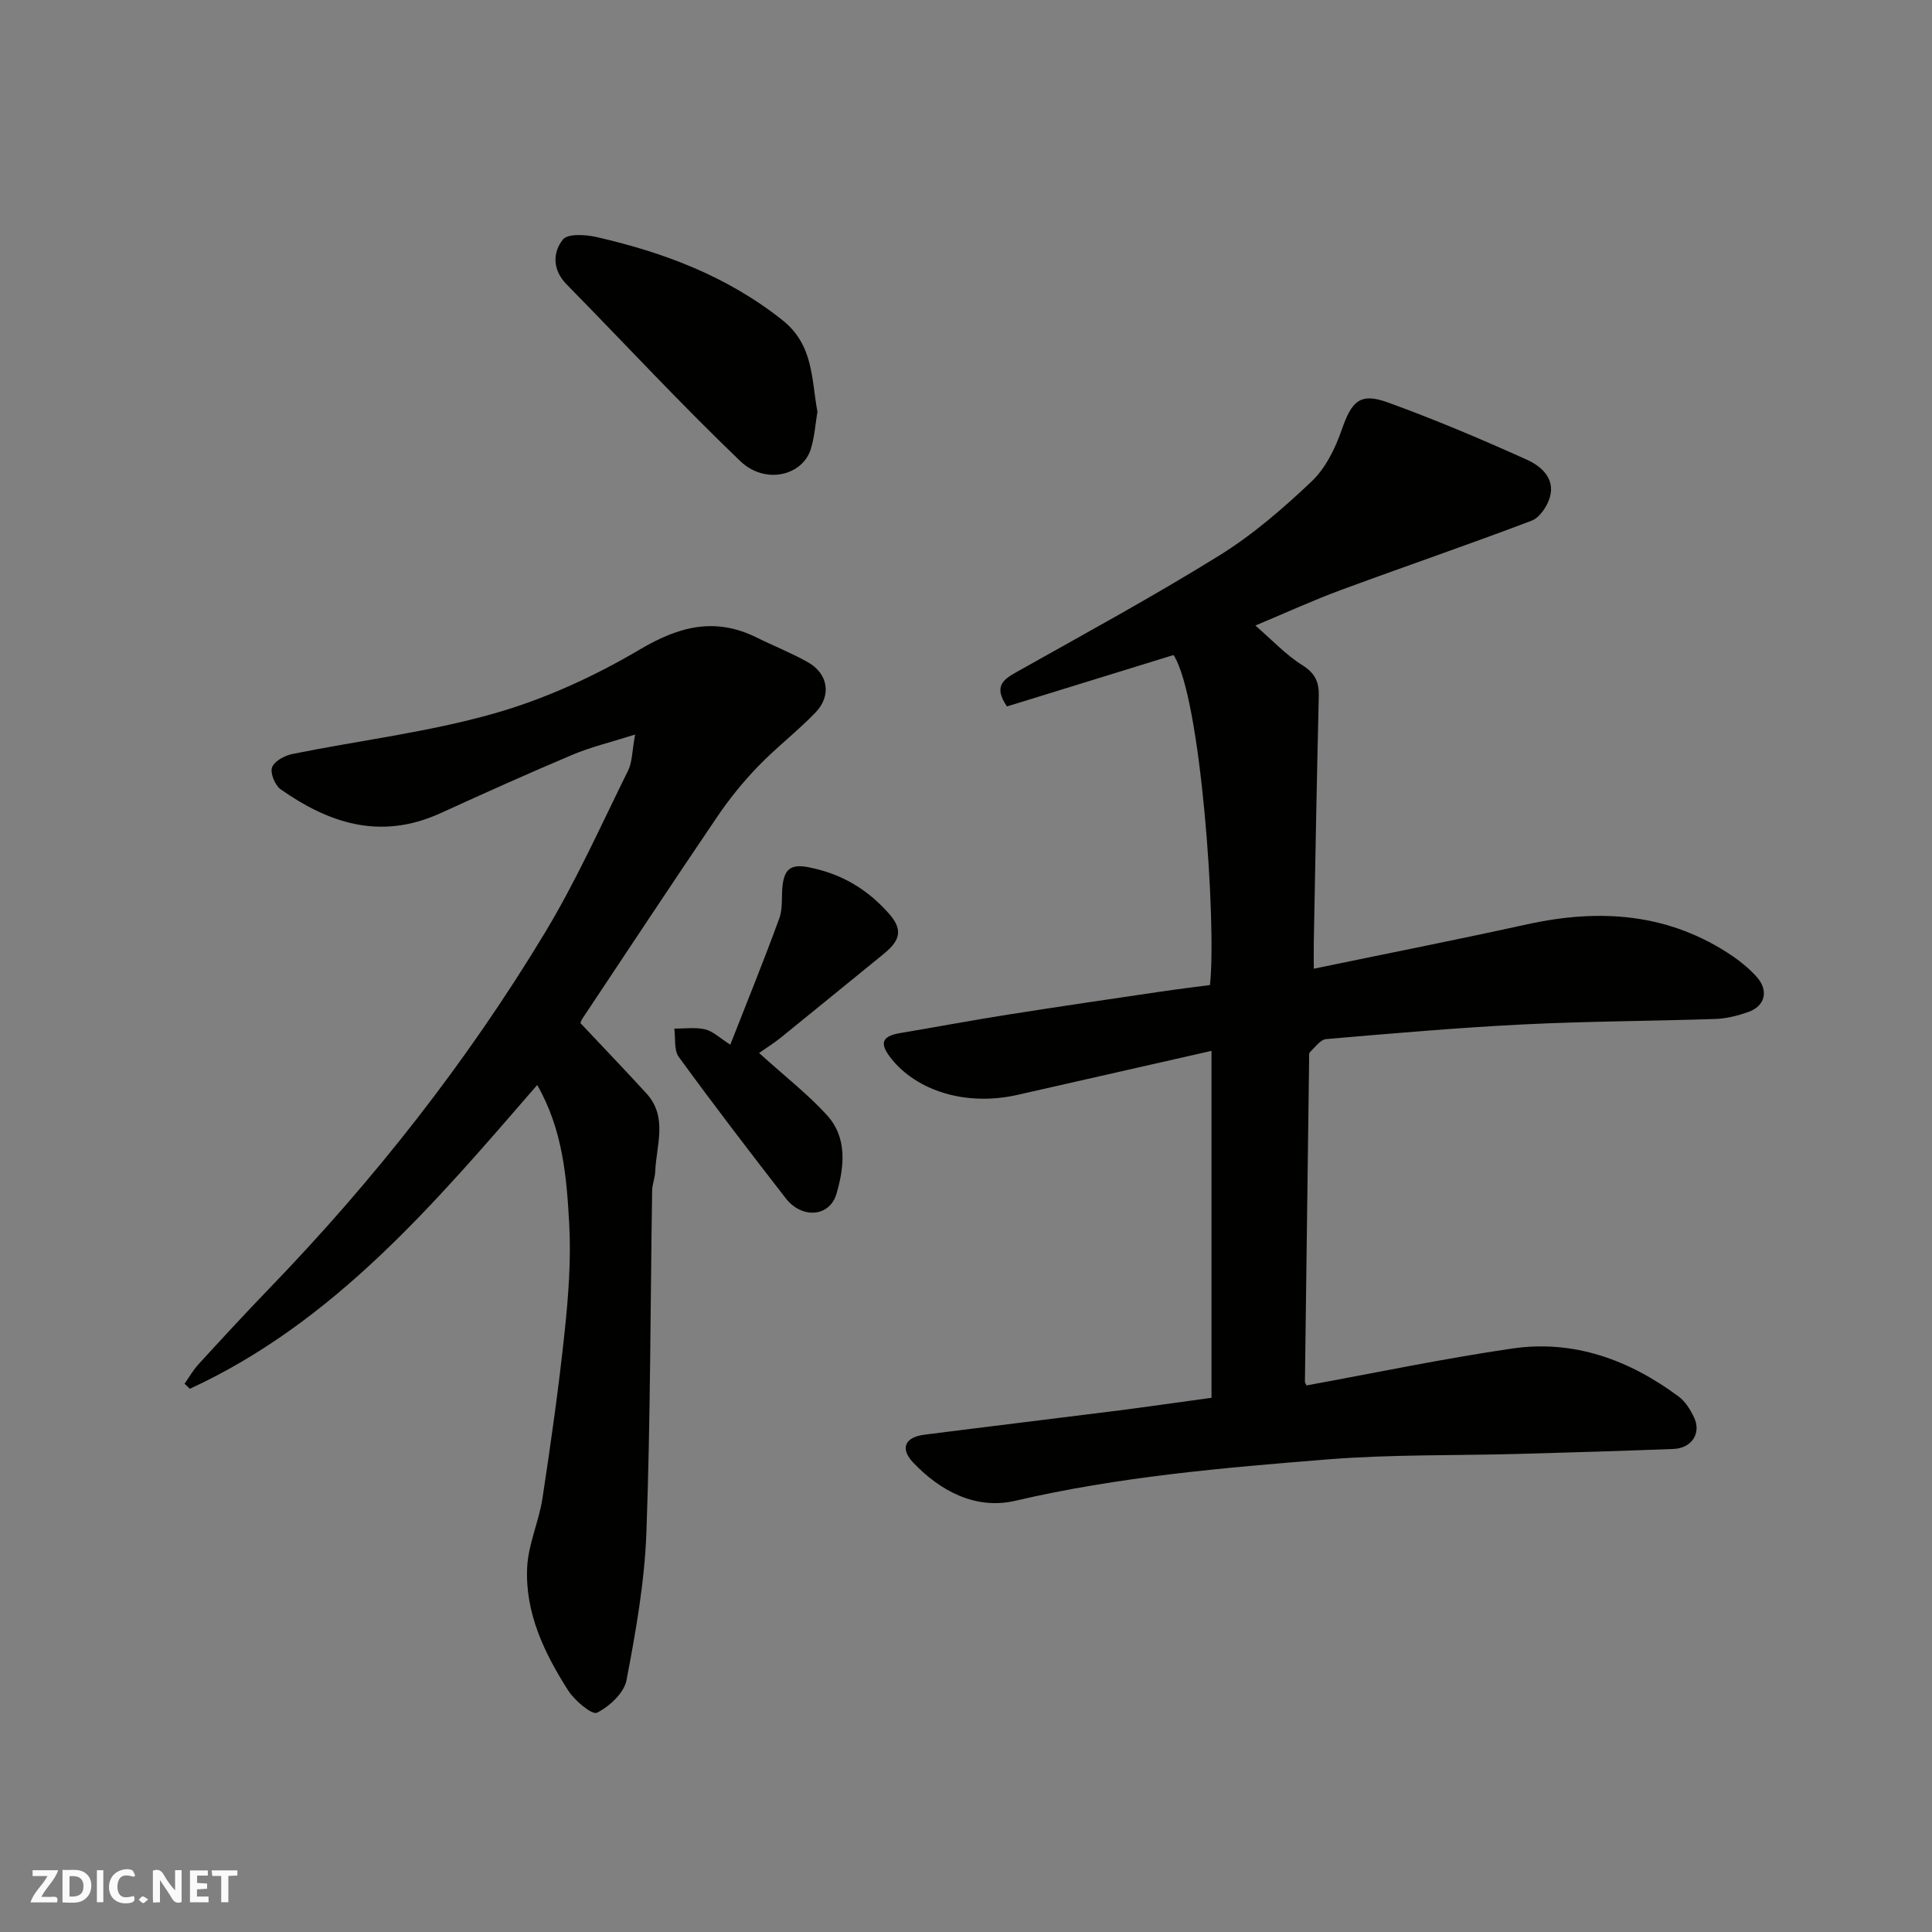 <svg enable-background="new 0 0 400 400" viewBox="0 0 400 400" xmlns="http://www.w3.org/2000/svg"><rect x="0" y="0" width="400" height="400" fill="#808080" stroke="none"/><g fill="#fafafb"><path d="m37.59 393.81c-.92.31-1.52.05-2-.78-.7-1.2-1.52-2.34-2.47-3.78v4.59c-.55.03-.95.05-1.41.07-.03-.37-.06-.64-.06-.91 0-1.91 0-3.81 0-5.7 1.13-.41 1.77-.03 2.29.91.62 1.11 1.38 2.14 2.31 3.19v-4.2h1.35v6.61z"/><path d="m12.94 393.88v-6.75c1.9.19 3.93-.54 5.37 1.29.8 1.01.78 2.88.03 3.97-1.37 1.97-3.4 1.51-5.4 1.49m1.45-1.22c2.04.12 2.92-.58 2.89-2.21-.03-1.51-.98-2.19-2.89-2z"/><path d="m11.81 393.87h-5.49c.68-2.18 2.47-3.48 3.51-5.45h-3.08v-1.21h5.29c-.71 2.13-2.44 3.48-3.47 5.51.86 0 1.63.04 2.39-.01.79-.05 1.14.21.85 1.16"/><path d="m39.33 393.86v-6.61h3.7v1.07h-2.22v1.52c.68.04 1.34.09 2.07.13v1.07c-.72.05-1.38.09-2.1.14v1.48h2.4v1.19h-3.85z"/><path d="m27.71 388.56c-1.15-.3-2.46-.61-3.1.64-.37.73-.41 1.93-.06 2.67.63 1.35 1.99.93 3.17.68.35.94-.01 1.32-.93 1.46-1.62.25-3.05-.27-3.76-1.48-.73-1.24-.6-3.03.31-4.17.88-1.11 2.71-1.7 4-1.16.32.13.44.74.65 1.12-.1.08-.19.16-.28.24"/><path d="m49.15 387.24v1.07c-.59.02-1.17.05-1.87.08v5.44h-1.48v-5.44h-1.85c-.05-.4-.08-.73-.13-1.15z"/><path d="m20.06 387.21h1.33v6.62h-1.33z"/><path d="m30.68 393.25c-.49.38-.8.79-1.05.76-.32-.05-.6-.45-.9-.7.26-.24.51-.64.8-.67.29-.04.62.3 1.15.61"/></g><path d="m250.83 289.4c0-23.66 0-47.28 0-71.83-13.6 3.08-26.86 6.08-40.12 9.1-10.84 2.47-20.91-.92-26.12-7.42-2.32-2.89-2.44-4.65 1.7-5.35 7.55-1.27 15.07-2.68 22.63-3.87 10.49-1.66 21-3.19 31.51-4.74 3.38-.5 6.77-.91 10.08-1.35 1.4-12.6-1.87-59.77-7.55-68.32-11.52 3.56-23.04 7.11-34.48 10.64-2.81-4.11-.83-5.54 1.95-7.1 14.08-7.92 28.29-15.64 42.01-24.15 6.91-4.28 13.21-9.74 19.13-15.35 2.89-2.74 4.89-6.85 6.23-10.71 2.04-5.86 3.76-7.72 9.47-5.65 9.79 3.54 19.4 7.61 28.88 11.89 2.89 1.31 5.89 3.85 4.72 7.81-.55 1.85-2.1 4.17-3.76 4.8-13.06 4.96-26.29 9.48-39.39 14.32-5.88 2.17-11.59 4.79-17.81 7.39 3.45 2.98 6.29 6.06 9.73 8.21 2.68 1.68 3.47 3.51 3.4 6.43-.41 16.93-.71 33.86-1.03 50.8-.04 1.82 0 3.65 0 5.61 14.91-3.09 29.6-5.99 44.22-9.2 15.1-3.31 29.45-2.3 42.57 6.65 1.75 1.2 3.42 2.61 4.85 4.18 2.6 2.85 1.85 6.11-1.73 7.35-2.13.74-4.42 1.34-6.66 1.42-13.26.45-26.54.47-39.79 1.13-13.65.68-27.27 1.87-40.88 3.04-1.21.1-2.33 1.69-3.38 2.71-.27.26-.16.95-.17 1.45-.3 22.26-.59 44.52-.87 66.78 0 .15.12.31.32.77 14.13-2.58 28.29-5.55 42.57-7.64 12.78-1.87 24.25 2.34 34.49 9.94 1.38 1.02 2.42 2.72 3.18 4.31 1.56 3.27-.47 6.39-4.24 6.54-10.6.41-21.2.73-31.8 1.02-13.27.37-26.58.09-39.79 1.14-21.69 1.73-43.37 3.6-64.7 8.57-8.1 1.88-15.43-1.92-21.11-7.88-2.82-2.96-1.73-5.29 2.28-5.8 13.48-1.72 26.97-3.34 40.45-5.04 6.15-.8 12.31-1.69 19.01-2.6z" fill="#010100"/><path d="m131.49 152.08c-5.13 1.63-9.18 2.58-12.95 4.18-9.17 3.86-18.24 7.95-27.29 12.08-12.72 5.82-23.46 1.86-33.12-4.9-1.18-.83-2.23-3.35-1.81-4.55.45-1.29 2.61-2.46 4.2-2.78 13.89-2.81 28.08-4.51 41.66-8.36 10.53-2.98 20.83-7.69 30.27-13.27 8.19-4.84 15.62-6.75 24.25-2.47 3.51 1.74 7.19 3.19 10.59 5.11 4.16 2.35 4.91 6.91 1.57 10.38-3.78 3.92-8.15 7.27-11.93 11.19-3.06 3.17-5.88 6.65-8.36 10.3-9.43 13.9-18.69 27.93-28 41.92-.26.39-.38.87-.4.91 4.68 4.97 9.21 9.7 13.64 14.53 4.52 4.94 2.06 10.76 1.84 16.27-.05 1.29-.61 2.57-.63 3.86-.37 23.6-.34 47.21-1.19 70.8-.37 10.24-2.19 20.49-4.12 30.59-.5 2.64-3.53 5.44-6.11 6.73-1.02.51-4.63-2.51-5.97-4.61-4.95-7.76-8.97-16.12-8.48-25.58.25-4.77 2.43-9.41 3.16-14.2 1.75-11.48 3.38-22.99 4.6-34.54.78-7.39 1.34-14.89.94-22.29-.53-9.7-1.34-19.54-6.63-28.74-21.22 24.49-41.98 49.09-71.91 62.89-.37-.35-.73-.7-1.1-1.05.96-1.36 1.79-2.83 2.91-4.05 4.81-5.25 9.64-10.49 14.58-15.61 21.74-22.5 40.99-46.97 57.14-73.74 6.47-10.73 11.62-22.26 17.19-33.52.88-1.76.82-3.99 1.46-7.48z" fill="#010100"/><path d="m169.24 85.24c-.42 2.52-.6 5.16-1.34 7.64-1.66 5.59-9.46 7.54-14.63 2.59-12.35-11.82-23.97-24.39-35.96-36.59-2.94-3-2.92-6.58-.77-9.29.99-1.26 4.72-1.03 6.98-.51 13.93 3.19 27.04 8.11 38.47 17.2 6.46 5.13 5.98 12.1 7.25 18.96z" fill="#010100"/><path d="m157.16 218.01c5.53 5 10.16 8.59 14.05 12.87 4.3 4.72 3.58 10.78 1.97 16.29-1.4 4.81-7.16 5.22-10.48.95-7.51-9.67-14.95-19.39-22.16-29.28-1.04-1.43-.66-3.89-.93-5.88 2.14.02 4.36-.32 6.39.16 1.61.38 2.98 1.76 5.2 3.17 3.51-8.96 7-17.52 10.16-26.2.76-2.08.39-4.56.67-6.83.38-3.08 1.54-4.44 5.24-3.73 6.88 1.32 12.28 4.5 16.88 9.74 3.4 3.88 1.42 6.11-1.55 8.52-6.99 5.67-13.94 11.38-20.94 17.04-1.42 1.14-2.98 2.11-4.5 3.18z" fill="#010100"/></svg>